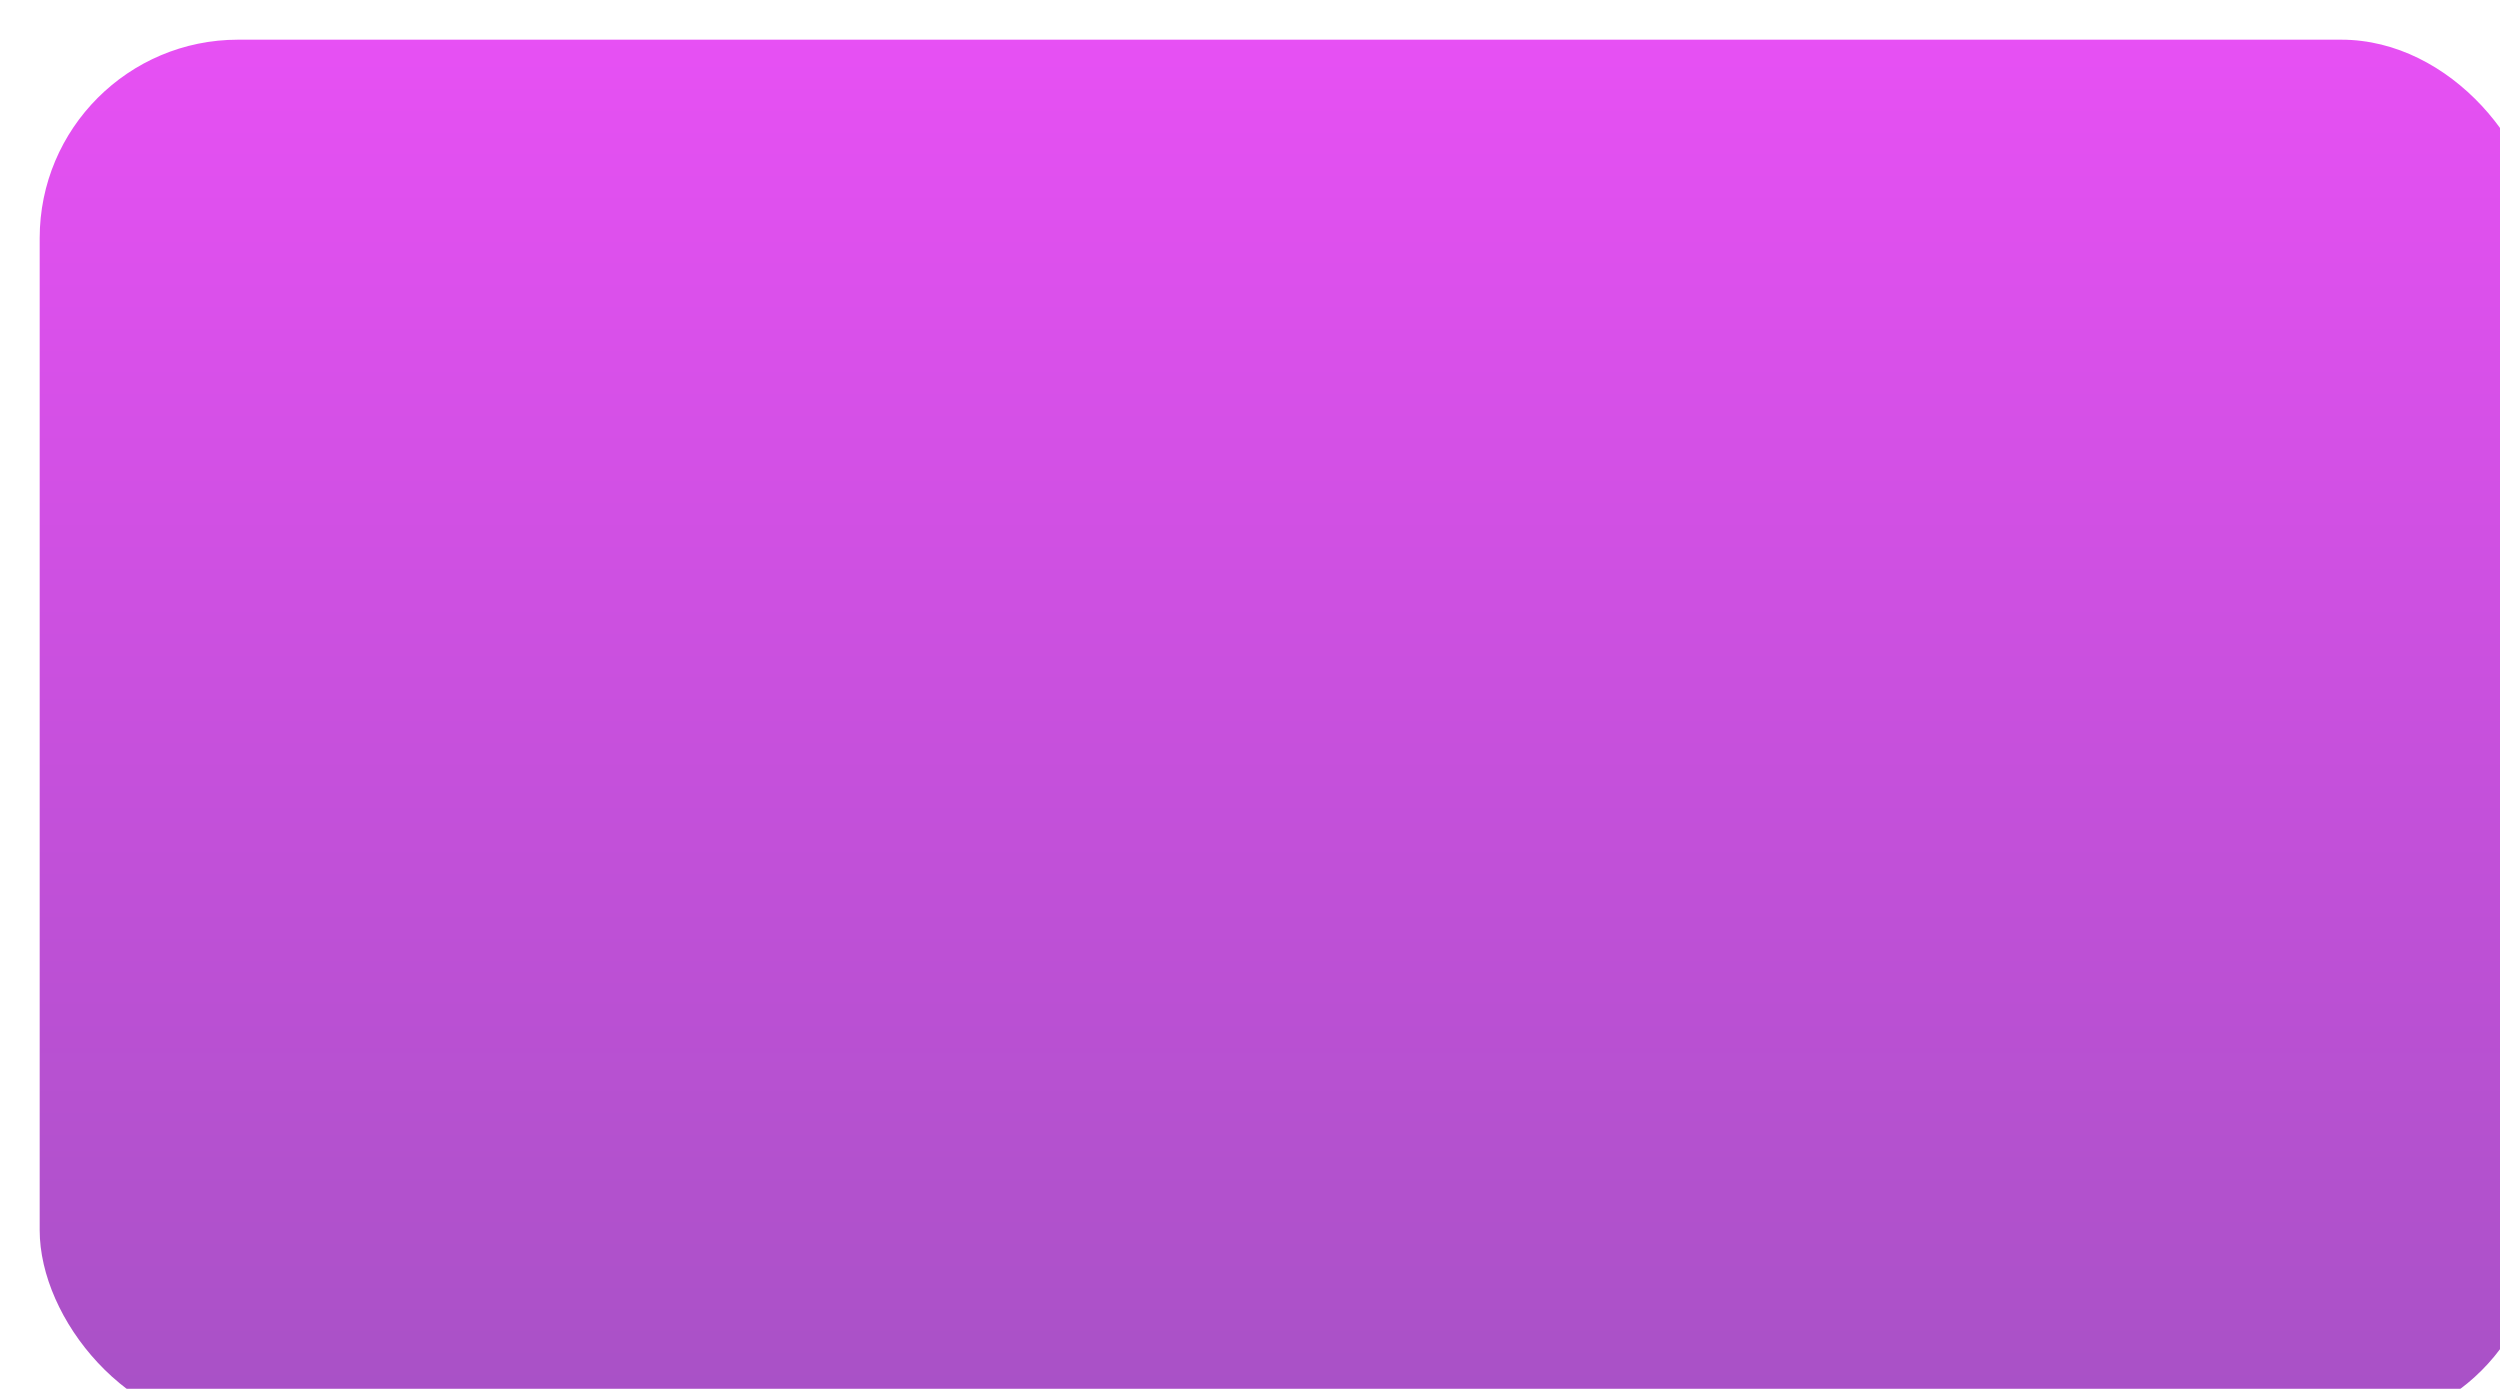 <?xml version="1.0" encoding="UTF-8"?> <svg xmlns="http://www.w3.org/2000/svg" width="189" height="105" viewBox="0 0 189 105" fill="none"> <g filter="url(#filter0_ii_30_82)"> <rect width="189" height="105" rx="15" fill="url(#paint0_linear_30_82)" fill-opacity="0.89"></rect> </g> <defs> <filter id="filter0_ii_30_82" x="0" y="-2" width="192" height="112" filterUnits="userSpaceOnUse" color-interpolation-filters="sRGB"> <feFlood flood-opacity="0" result="BackgroundImageFix"></feFlood> <feBlend mode="normal" in="SourceGraphic" in2="BackgroundImageFix" result="shape"></feBlend> <feColorMatrix in="SourceAlpha" type="matrix" values="0 0 0 0 0 0 0 0 0 0 0 0 0 0 0 0 0 0 127 0" result="hardAlpha"></feColorMatrix> <feOffset dy="5"></feOffset> <feGaussianBlur stdDeviation="3.5"></feGaussianBlur> <feComposite in2="hardAlpha" operator="arithmetic" k2="-1" k3="1"></feComposite> <feColorMatrix type="matrix" values="0 0 0 0 0 0 0 0 0 0 0 0 0 0 0 0 0 0 1 0"></feColorMatrix> <feBlend mode="normal" in2="shape" result="effect1_innerShadow_30_82"></feBlend> <feColorMatrix in="SourceAlpha" type="matrix" values="0 0 0 0 0 0 0 0 0 0 0 0 0 0 0 0 0 0 127 0" result="hardAlpha"></feColorMatrix> <feOffset dx="3" dy="-2"></feOffset> <feGaussianBlur stdDeviation="3.5"></feGaussianBlur> <feComposite in2="hardAlpha" operator="arithmetic" k2="-1" k3="1"></feComposite> <feColorMatrix type="matrix" values="0 0 0 0 0 0 0 0 0 0 0 0 0 0 0 0 0 0 1 0"></feColorMatrix> <feBlend mode="normal" in2="effect1_innerShadow_30_82" result="effect2_innerShadow_30_82"></feBlend> </filter> <linearGradient id="paint0_linear_30_82" x1="94.5" y1="0" x2="94.5" y2="105" gradientUnits="userSpaceOnUse"> <stop stop-color="#DC00EF" stop-opacity="0.77"></stop> <stop offset="1" stop-color="#7F01AB" stop-opacity="0.77"></stop> </linearGradient> </defs> </svg> 